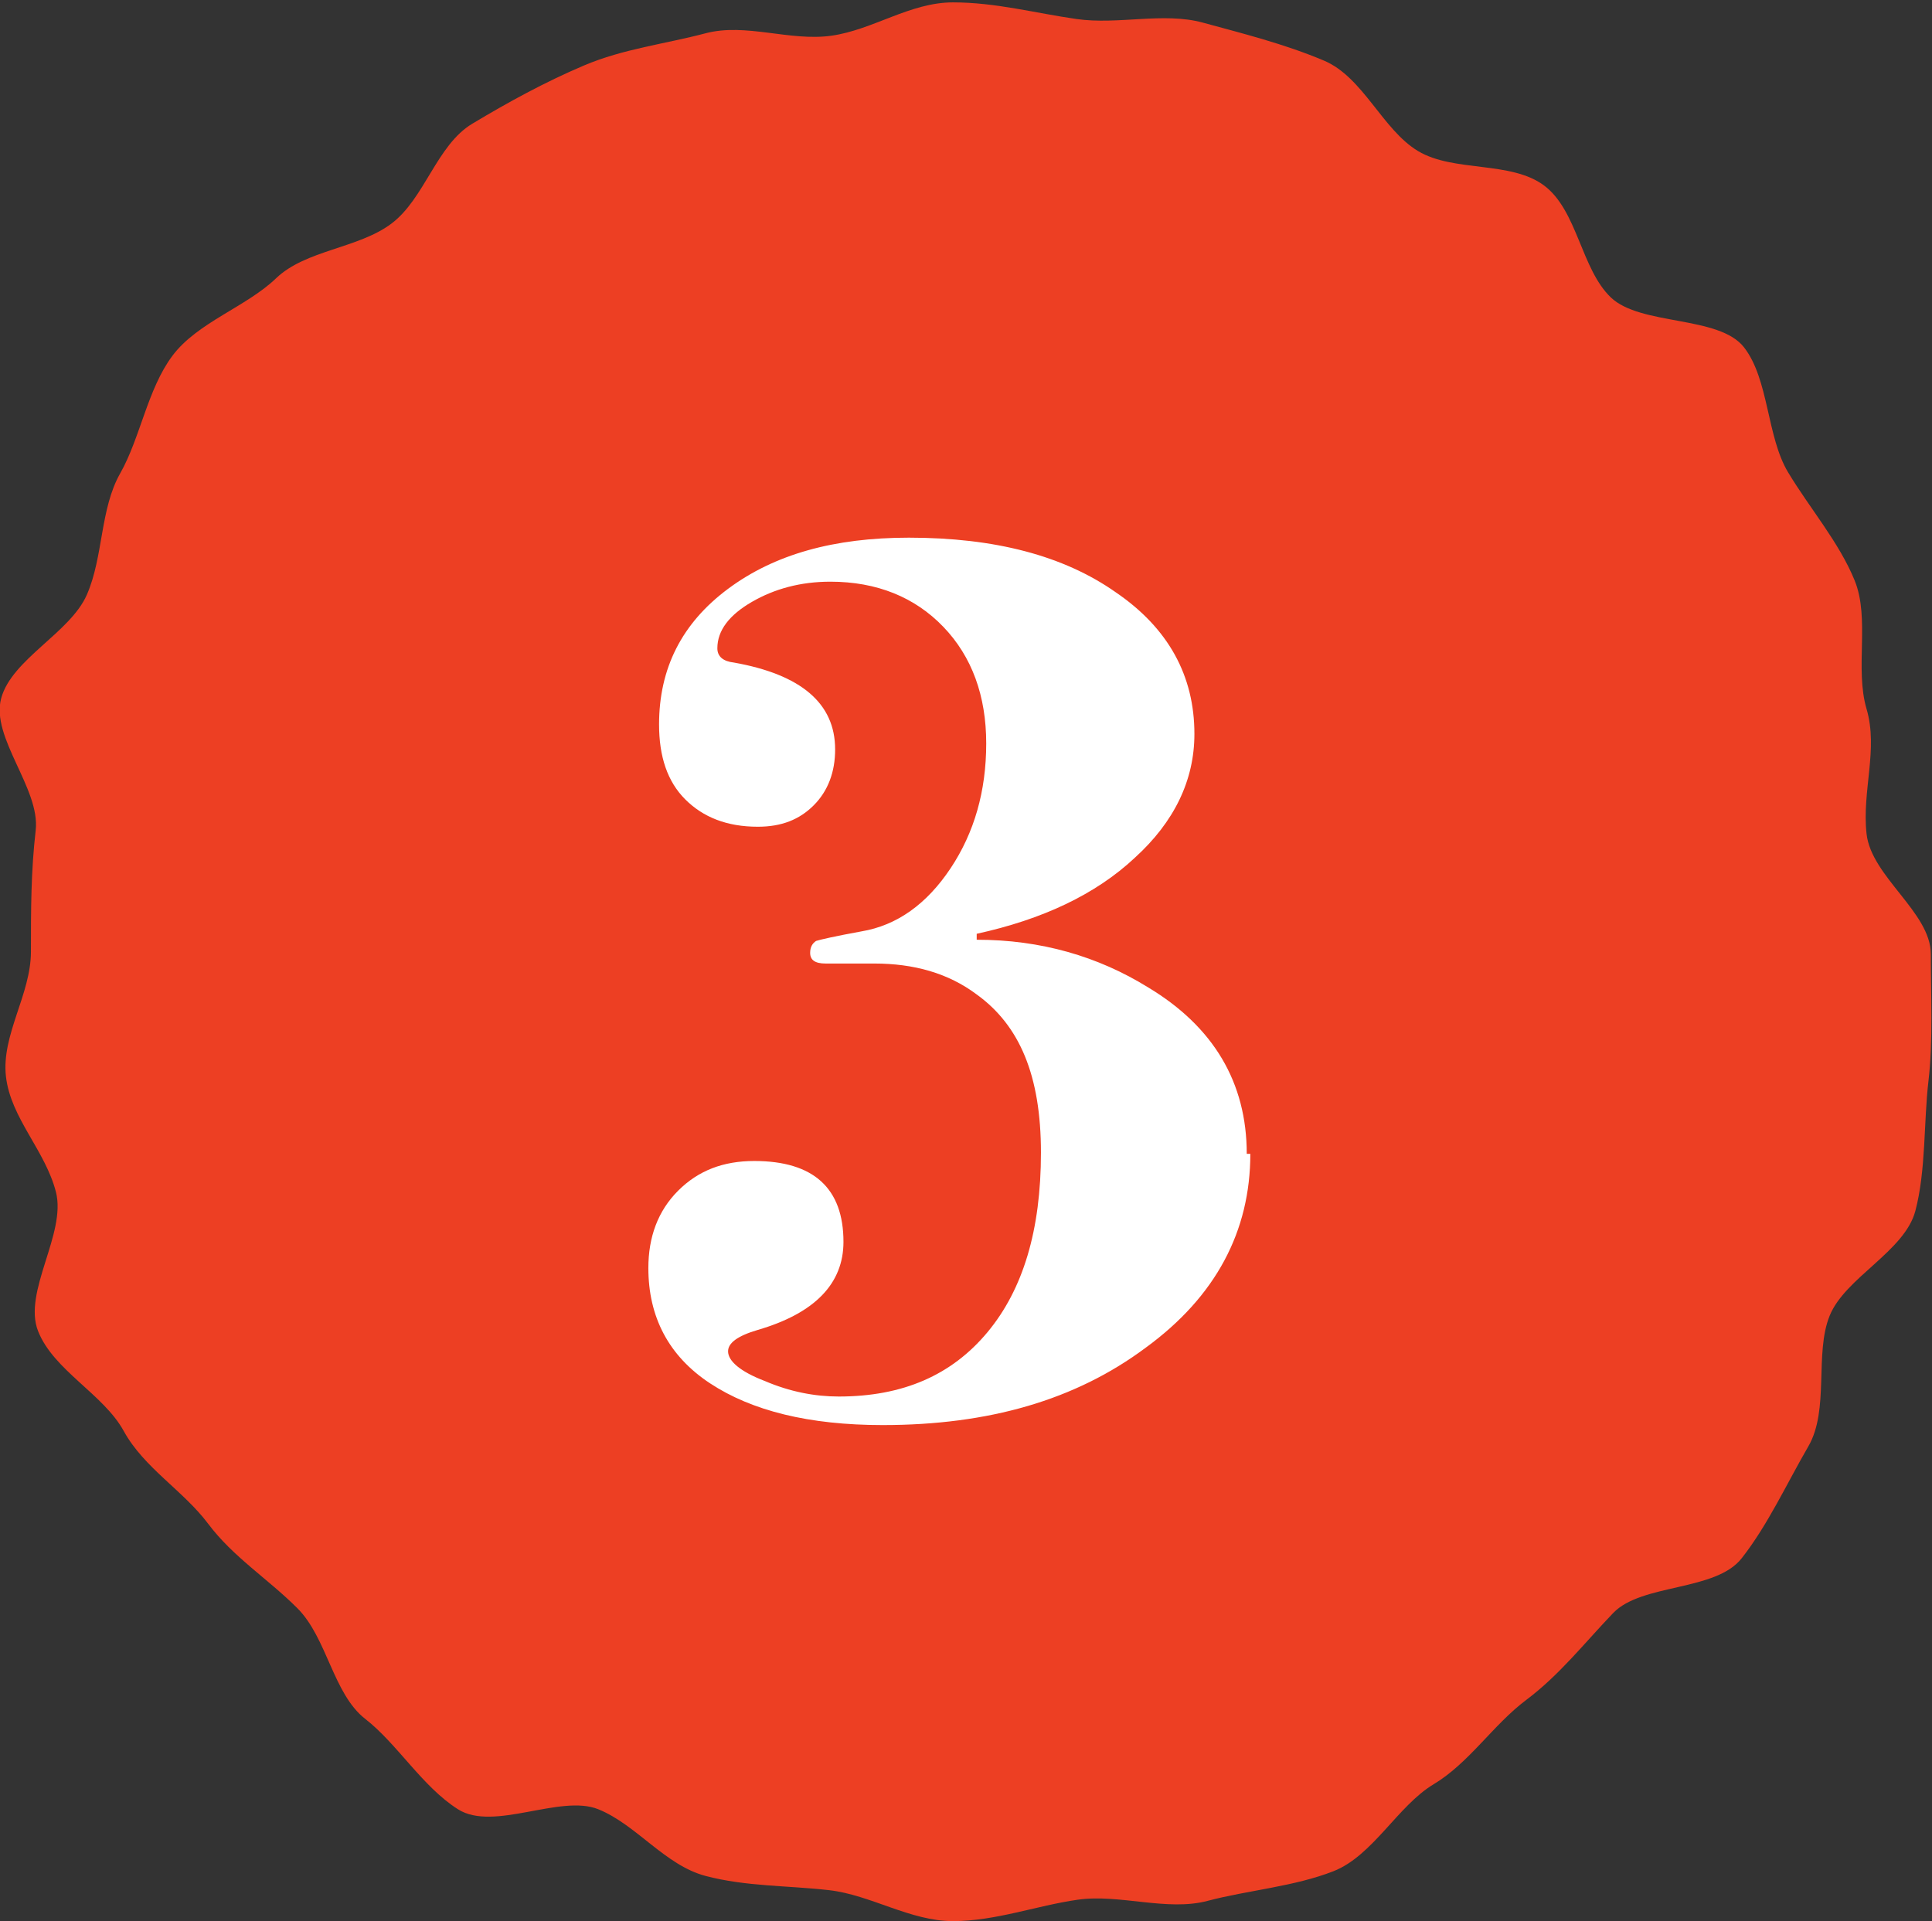 <?xml version="1.0" encoding="UTF-8"?><svg id="_レイヤー_2" xmlns="http://www.w3.org/2000/svg" viewBox="0 0 16.24 16.15"><rect x="0" y="0" width="16.24" height="16.15" fill="#333333" stroke="none"/><defs><style>.cls-1{fill:#ed3f23;}.cls-2{fill:#fff;}</style></defs><g id="text"><path class="cls-1" d="M16.23,8.01c0,.36.02.74-.02,1.08s-.02.75-.11,1.09-.59.56-.72.88,0,.79-.18,1.1-.34.66-.56.94-.84.21-1.08.46-.45.52-.73.73-.48.53-.78.71-.51.6-.84.73-.72.16-1.06.25-.74-.06-1.09-.01-.69.18-1.05.18-.69-.22-1.04-.26-.7-.03-1.04-.12-.58-.43-.9-.56-.88.19-1.18,0-.51-.55-.78-.76-.32-.68-.57-.93-.54-.43-.75-.71-.54-.47-.71-.78-.59-.51-.72-.84.24-.82.15-1.17-.38-.62-.42-.97.21-.69.21-1.05,0-.67.04-1.02S-.08,6.2.01,5.87s.58-.55.72-.87.11-.72.28-1.02.23-.71.44-.99.62-.41.87-.65.69-.25.97-.46.38-.66.68-.84.61-.35.94-.49.68-.18,1.02-.27.71.07,1.06.02.66-.28,1.02-.28.69.09,1.04.14.73-.06,1.06.03.69.18,1.02.32.49.58.79.76.78.08,1.06.29.31.7.56.94.91.15,1.12.42.19.75.37,1.05.43.59.56.91,0,.74.1,1.08-.04.69,0,1.05.54.66.54,1.01Z"/><path class="cls-2" d="M10.51,9.7c0,.65-.29,1.2-.88,1.63-.59.44-1.32.65-2.21.65-.62,0-1.1-.12-1.45-.35-.35-.23-.52-.56-.52-.97,0-.26.08-.48.25-.65.17-.17.38-.25.64-.25.5,0,.75.23.75.68,0,.35-.24.6-.72.74-.17.05-.25.11-.25.18,0,.08.1.17.31.25.21.09.42.13.62.13.54,0,.95-.18,1.25-.54s.45-.86.45-1.51-.18-1.07-.54-1.33c-.24-.18-.53-.26-.86-.26h-.41c-.09,0-.13-.03-.13-.09,0-.05.02-.08.05-.1.03-.01.16-.04.38-.08.3-.05.55-.23.75-.53.2-.3.3-.65.3-1.05s-.12-.73-.36-.98c-.24-.25-.56-.38-.95-.38-.25,0-.47.06-.66.17-.19.11-.29.24-.29.39,0,.07.05.11.14.12.56.1.85.34.85.73,0,.19-.06.35-.18.47s-.27.18-.47.18c-.26,0-.46-.08-.61-.23-.15-.15-.22-.36-.22-.63,0-.47.19-.85.58-1.14.39-.29.89-.43,1.52-.43.72,0,1.3.15,1.74.46.44.3.66.7.66,1.19,0,.39-.17.74-.5,1.04-.33.31-.78.52-1.33.64v.05c.54,0,1.02.14,1.44.4.55.33.83.8.83,1.4Z"/></g></svg>